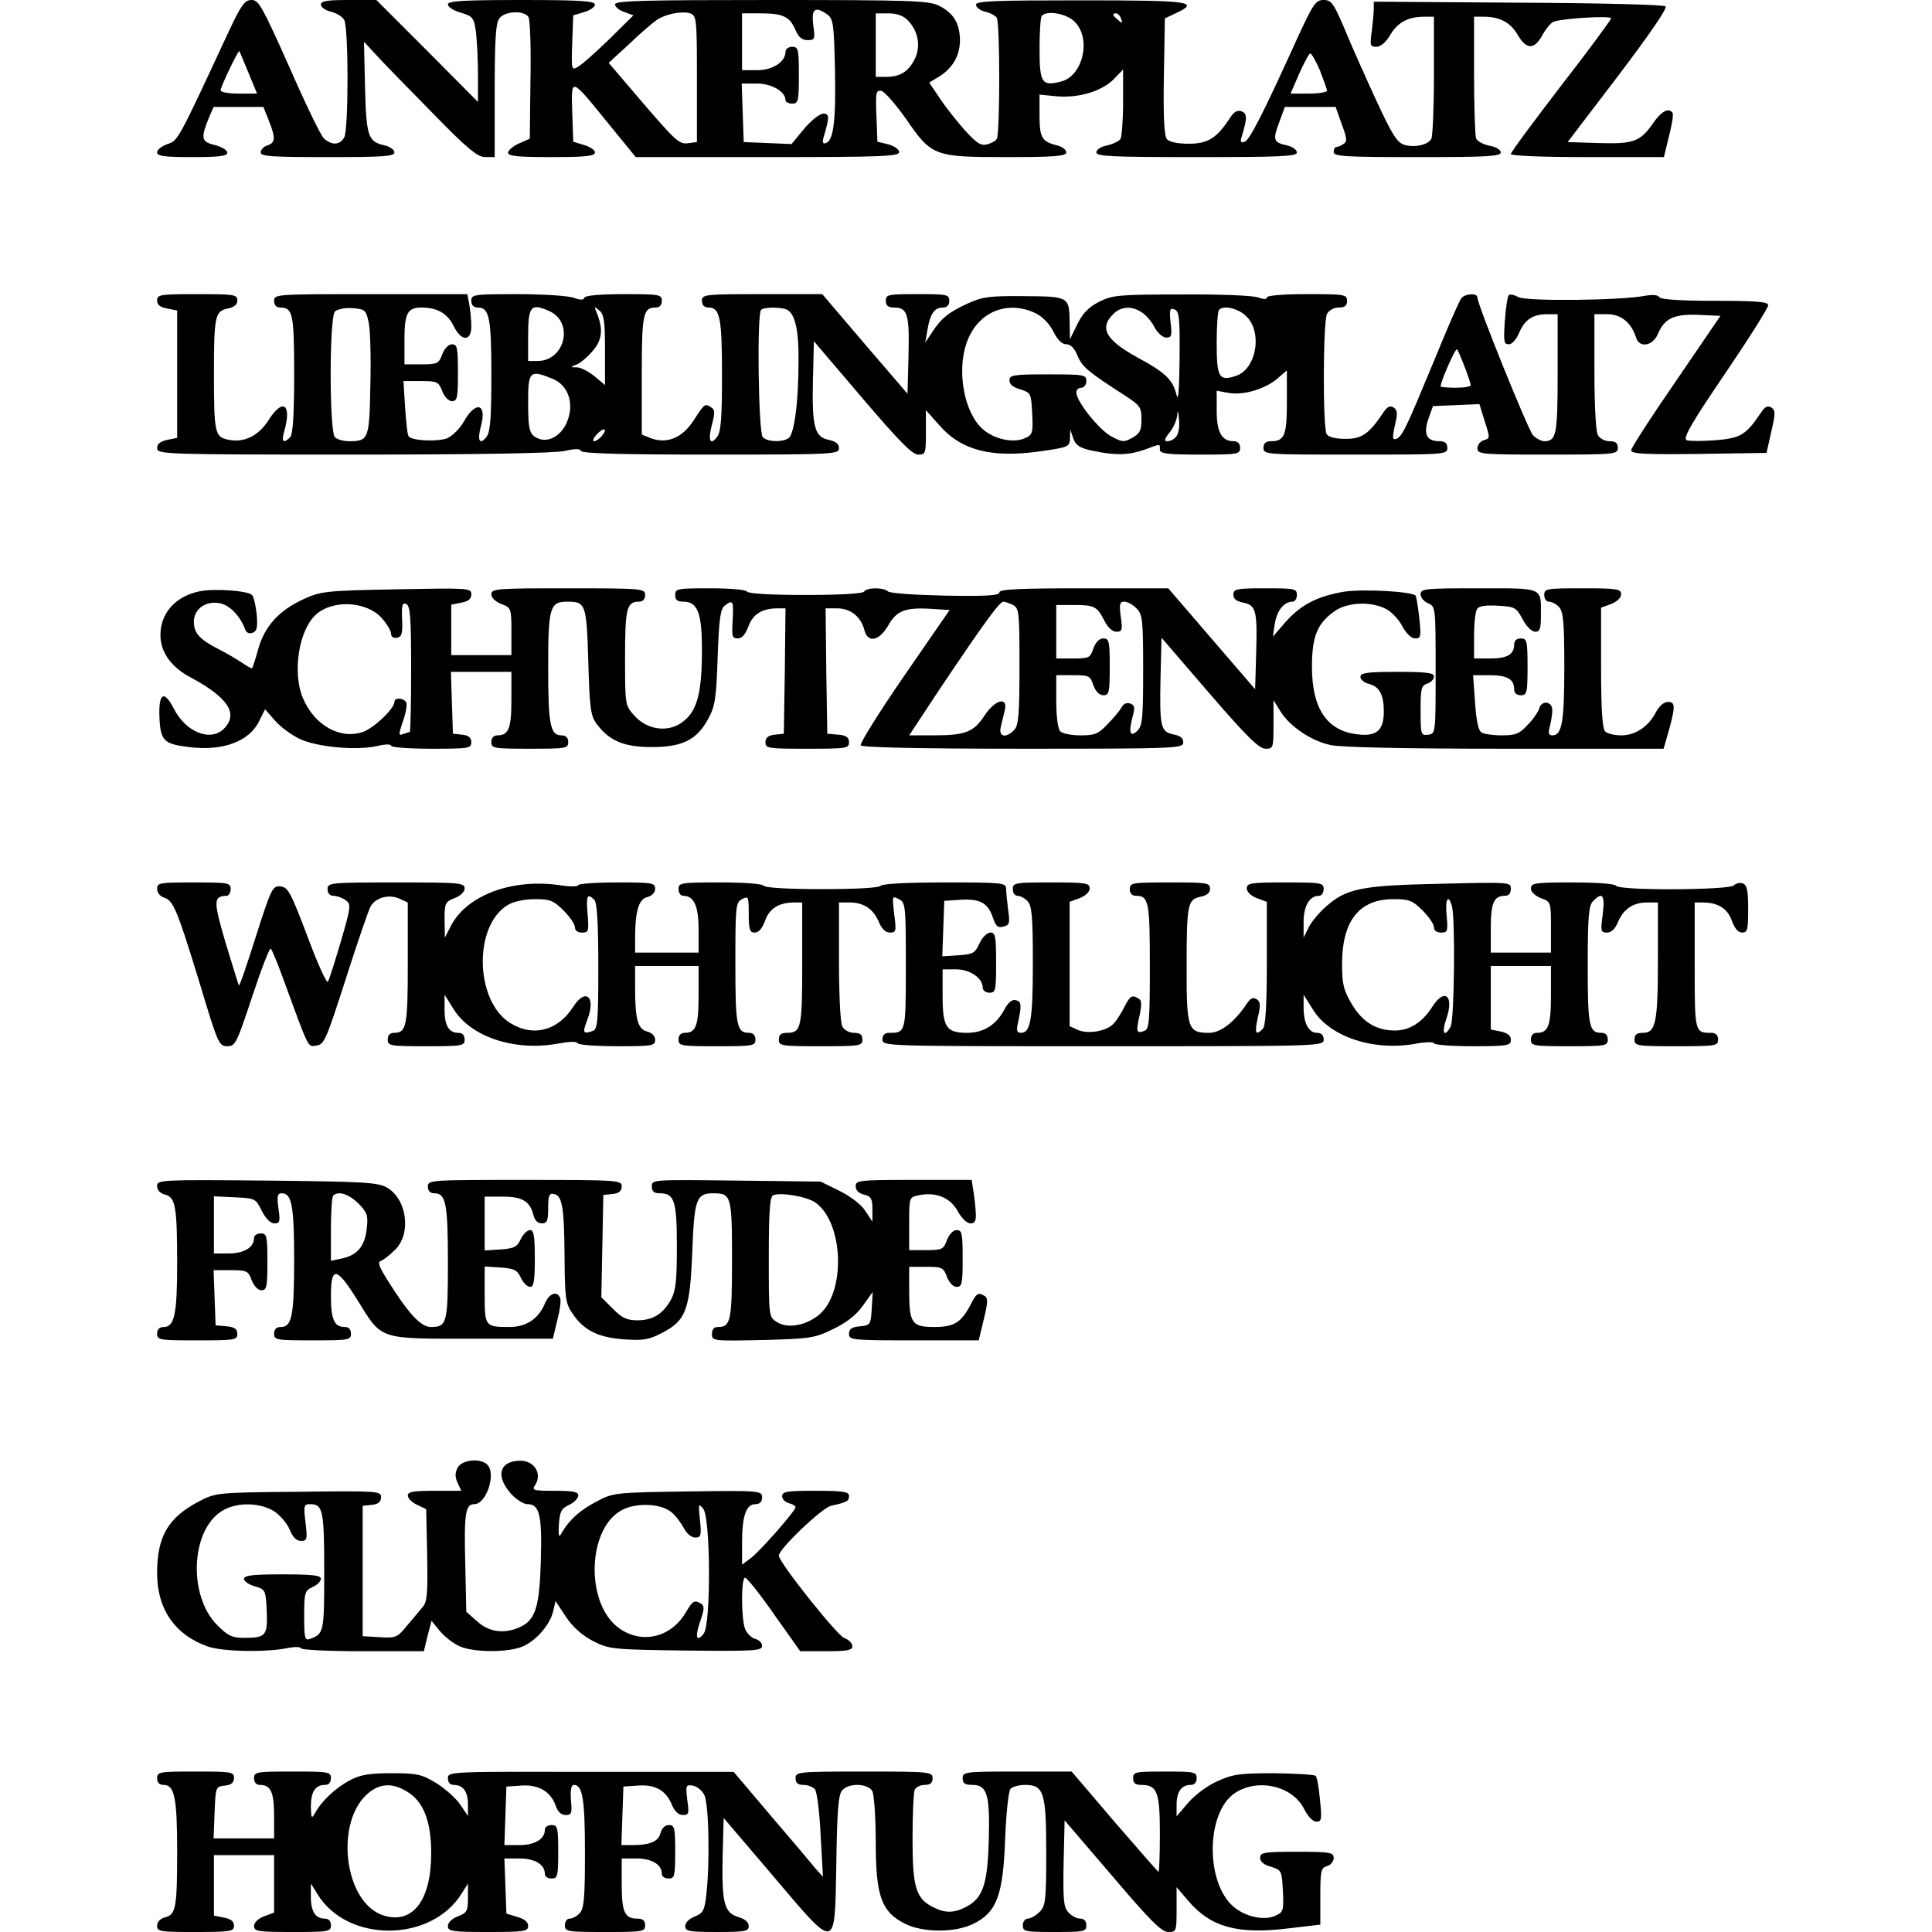 <?xml version="1.0" encoding="UTF-8" standalone="yes"?>
<svg version="1.0" xmlns="http://www.w3.org/2000/svg" width="100mm" height="100mm" viewBox="0 0 484 578" preserveAspectRatio="xMidYMid meet">
  <g transform="translate(0,578) scale(0.1,-0.1)" fill="#000000" stroke="none">
    <path d="M213 5683 c-152 -327 -150 -323 -182 -334 -17 -6 -31 -17 -31 -25 0
-11 22 -14 105 -14 80 0 105 3 105 13 0 8 -17 18 -37 23 -41 10 -43 19 -18 82
l14 32 74 0 75 0 16 -40 c21 -53 20 -67 -4 -75 -11 -3 -20 -13 -20 -21 0 -12
33 -14 200 -14 166 0 200 2 200 14 0 8 -13 17 -29 21 -50 11 -55 26 -59 174
l-3 136 37 -40 c20 -22 96 -100 167 -172 106 -109 136 -133 159 -133 l28 0 0
198 c0 151 3 203 14 217 16 22 74 25 87 4 5 -8 8 -93 6 -189 l-2 -175 -32 -14
c-18 -8 -33 -21 -33 -28 0 -10 29 -13 130 -13 103 0 130 3 130 14 0 7 -15 17
-32 22 l-33 10 -3 88 c-3 106 -7 108 110 -36 l80 -98 394 0 c340 0 394 2 394
15 0 8 -14 18 -32 23 l-33 8 -3 78 c-3 70 -1 77 15 74 9 -2 42 -39 73 -83 78
-113 84 -115 303 -115 144 0 177 3 177 14 0 8 -12 17 -27 21 -46 11 -53 23
-53 90 l0 62 50 -5 c66 -6 134 14 171 50 l29 30 0 -99 c0 -54 -4 -103 -8 -109
-4 -6 -22 -15 -39 -19 -19 -3 -33 -13 -33 -21 0 -12 47 -14 300 -14 253 0 300
2 300 14 0 8 -13 17 -30 21 -40 9 -43 16 -23 69 l17 46 76 0 76 0 18 -51 c16
-43 17 -53 5 -60 -8 -5 -17 -9 -21 -9 -5 0 -8 -7 -8 -15 0 -13 34 -15 250 -15
207 0 250 2 250 14 0 8 -15 17 -34 20 -19 4 -37 14 -40 22 -3 9 -6 94 -6 190
l0 174 29 0 c48 0 80 -17 102 -55 26 -44 49 -44 73 -1 10 19 26 38 34 41 26
10 172 19 172 10 0 -4 -67 -95 -150 -202 -82 -107 -150 -198 -150 -204 0 -5
92 -9 229 -9 l229 0 15 62 c9 34 14 66 11 70 -11 17 -33 6 -58 -30 -39 -56
-58 -63 -163 -60 l-93 3 151 198 c90 119 148 202 142 208 -5 5 -200 10 -441
11 l-432 3 0 -21 c0 -12 -3 -42 -6 -68 -6 -42 -5 -46 14 -46 12 0 28 13 41 35
22 38 54 55 102 55 l29 0 0 -177 c0 -98 -4 -183 -8 -189 -11 -17 -47 -26 -78
-18 -23 6 -36 25 -84 128 -31 67 -74 163 -95 214 -35 83 -42 92 -65 92 -24 0
-31 -11 -80 -117 -100 -221 -141 -301 -156 -307 -11 -4 -14 -1 -10 12 18 60
18 72 0 79 -12 4 -22 -1 -33 -18 -40 -62 -67 -79 -124 -79 -34 0 -59 5 -66 14
-8 9 -11 68 -9 187 l3 174 32 15 c75 35 45 39 -282 39 -260 0 -315 -2 -315
-13 0 -8 12 -17 27 -21 15 -3 31 -12 35 -18 10 -15 10 -349 0 -363 -4 -6 -17
-13 -29 -16 -18 -5 -32 4 -67 43 -24 27 -58 70 -75 96 l-31 46 30 18 c41 26
62 63 62 110 -1 51 -20 81 -65 103 -31 14 -89 16 -501 16 -377 0 -466 -2 -466
-13 0 -7 12 -18 28 -23 l27 -10 -73 -72 c-40 -39 -82 -76 -93 -82 -19 -11 -20
-9 -17 72 l3 82 33 10 c17 5 32 15 32 22 0 11 -42 14 -220 14 -177 0 -220 -3
-220 -13 0 -8 17 -19 39 -25 36 -11 39 -15 45 -58 3 -26 6 -83 6 -128 l0 -81
-152 153 -152 152 -83 0 c-65 0 -83 -3 -83 -14 0 -8 14 -17 30 -21 17 -4 35
-15 40 -25 13 -25 13 -326 0 -351 -13 -23 -37 -25 -61 -3 -9 8 -56 105 -104
215 -80 179 -91 199 -112 199 -21 0 -31 -14 -70 -97z m1402 -139 l0 -189 -23
-3 c-30 -5 -38 3 -148 131 l-93 109 61 56 c33 32 70 63 81 71 27 19 77 29 102
21 19 -7 20 -16 20 -196z m391 192 c17 -13 19 -30 22 -164 3 -152 -4 -212 -27
-220 -9 -3 -11 2 -8 14 19 64 19 74 0 74 -10 0 -36 -20 -57 -45 l-38 -46 -71
3 -72 3 -3 88 -3 87 46 0 c44 0 85 -24 85 -50 0 -5 9 -10 20 -10 18 0 20 7 20
85 0 78 -2 85 -20 85 -11 0 -20 -7 -20 -15 0 -30 -38 -55 -85 -55 l-45 0 0 85
0 85 56 0 c67 0 87 -10 104 -50 9 -21 19 -30 36 -30 22 0 23 3 17 45 -6 49 5
58 43 31z m242 -19 c30 -32 37 -78 18 -115 -19 -37 -44 -52 -85 -52 l-31 0 0
95 0 95 38 0 c27 0 45 -7 60 -23z m497 -2 c51 -50 25 -163 -41 -179 -57 -15
-64 -4 -64 98 0 51 3 96 7 99 16 17 75 6 98 -18z m139 9 c5 -14 4 -15 -9 -4
-17 14 -19 20 -6 20 5 0 12 -7 15 -16z m-2611 -161 l26 -63 -55 0 c-30 0 -54
4 -54 10 0 10 53 121 56 117 1 -1 13 -30 27 -64z m3206 6 c11 -29 21 -56 21
-60 0 -5 -24 -9 -54 -9 l-55 0 26 60 c15 33 29 60 33 60 4 0 17 -23 29 -51z"/>
    <path d="M0 4881 c0 -13 9 -20 30 -24 l30 -6 0 -191 0 -190 -30 -6 c-21 -5
-30 -12 -30 -25 0 -18 20 -19 588 -19 367 0 604 4 632 11 31 7 46 7 48 0 3 -8
127 -11 388 -11 369 0 384 1 384 19 0 13 -9 20 -30 25 -43 8 -51 39 -48 177
l3 118 144 -169 c111 -130 150 -170 168 -170 22 0 23 3 23 66 l0 67 40 -45
c66 -76 157 -99 304 -78 83 12 86 13 87 39 l1 26 9 -27 c8 -21 20 -29 60 -37
66 -14 105 -13 154 4 49 18 45 18 45 0 0 -12 20 -15 120 -15 113 0 120 1 120
20 0 13 -7 20 -19 20 -36 0 -51 27 -51 91 l0 60 33 -6 c45 -9 109 10 147 41
l30 26 0 -94 c0 -100 -7 -118 -47 -118 -16 0 -23 -6 -23 -20 0 -20 7 -20 275
-20 268 0 275 0 275 20 0 14 -7 20 -24 20 -38 0 -48 21 -33 66 l14 39 69 3 70
3 16 -52 c16 -49 16 -51 -3 -56 -10 -3 -19 -14 -19 -24 0 -18 11 -19 210 -19
203 0 210 1 210 20 0 15 -7 20 -25 20 -14 0 -29 8 -35 19 -6 12 -10 92 -10
190 l0 171 39 0 c41 0 72 -26 86 -71 10 -31 50 -24 65 12 20 47 48 60 123 57
l64 -3 -133 -195 c-74 -107 -134 -200 -134 -207 0 -11 41 -13 202 -11 l203 3
14 63 c13 55 13 65 0 73 -10 6 -18 3 -29 -13 -46 -69 -62 -79 -137 -85 -39 -3
-78 -3 -87 0 -12 5 12 48 114 198 72 106 130 198 130 206 0 10 -34 13 -159 13
-105 0 -162 4 -167 11 -4 7 -20 8 -43 4 -71 -14 -354 -17 -378 -4 -13 7 -26
10 -29 6 -4 -3 -9 -38 -12 -77 -4 -61 -3 -70 12 -70 10 0 23 15 31 35 17 39
41 55 84 55 l31 0 0 -178 c0 -183 -4 -202 -40 -202 -9 0 -24 8 -34 18 -15 18
-166 390 -166 412 0 14 -36 12 -48 -2 -6 -7 -43 -92 -82 -188 -85 -205 -95
-226 -113 -233 -11 -4 -12 3 -4 40 9 36 8 46 -4 54 -10 6 -18 3 -29 -13 -44
-66 -65 -81 -114 -81 -30 0 -51 5 -57 14 -12 20 -11 336 1 360 6 11 21 19 35
19 18 0 25 5 25 20 0 19 -7 20 -120 20 -71 0 -120 -4 -120 -10 0 -6 -9 -6 -26
0 -14 6 -117 10 -229 9 -189 0 -207 -2 -247 -22 -31 -16 -49 -34 -65 -67 l-22
-45 -1 50 c-1 78 -2 78 -137 79 -103 1 -124 -2 -168 -22 -57 -26 -80 -45 -107
-87 l-20 -30 7 40 c8 47 21 65 46 65 12 0 19 7 19 20 0 19 -7 20 -95 20 -88 0
-95 -1 -95 -20 0 -14 7 -20 24 -20 41 0 47 -19 44 -143 l-3 -115 -128 149
-127 149 -180 0 c-173 0 -180 -1 -180 -20 0 -13 7 -20 20 -20 34 0 40 -32 40
-202 0 -126 -3 -169 -14 -184 -21 -29 -29 -12 -16 36 9 34 9 45 -2 51 -19 13
-20 12 -53 -39 -34 -52 -79 -71 -128 -53 l-27 11 0 178 c0 184 4 202 42 202
11 0 18 7 18 20 0 19 -7 20 -114 20 -72 0 -116 -4 -118 -11 -2 -7 -12 -7 -31
0 -16 6 -91 11 -168 11 -132 0 -139 -1 -139 -20 0 -13 7 -20 20 -20 34 0 40
-32 40 -202 0 -126 -3 -169 -14 -184 -21 -28 -29 -12 -17 32 18 66 -15 76 -50
15 -12 -22 -35 -45 -51 -52 -27 -11 -103 -8 -115 5 -4 3 -8 42 -11 86 l-5 80
53 0 c48 0 52 -2 63 -30 7 -18 19 -30 29 -30 16 0 18 10 18 85 0 75 -2 85 -18
85 -10 0 -22 -12 -29 -30 -10 -28 -15 -30 -62 -30 l-51 0 0 73 c0 80 9 97 51
97 47 0 78 -18 96 -55 23 -47 53 -48 53 -1 0 18 -3 48 -6 65 l-6 31 -289 0
c-282 0 -289 0 -289 -20 0 -13 7 -20 18 -20 38 0 42 -18 42 -200 0 -124 -4
-180 -12 -188 -21 -21 -27 -13 -17 20 22 79 -5 98 -47 32 -31 -49 -75 -70
-123 -59 -38 8 -41 21 -41 195 0 174 3 189 41 197 20 4 29 12 29 24 0 18 -9
19 -120 19 -111 0 -120 -1 -120 -19z m633 -66 c5 -22 7 -107 5 -188 -3 -161
-5 -167 -64 -167 -16 0 -35 5 -42 12 -17 17 -17 359 0 376 7 7 30 12 53 10 37
-3 40 -5 48 -43z m541 34 c74 -34 46 -149 -36 -149 l-28 0 0 73 c0 92 8 101
64 76z m166 -116 l0 -105 -31 26 c-17 14 -40 26 -52 27 -22 0 -22 0 -1 9 11 4
33 23 48 41 28 33 31 65 11 114 -8 18 -7 19 8 6 14 -11 17 -32 17 -118z m547
119 c22 -14 33 -63 32 -150 0 -126 -13 -222 -30 -233 -20 -13 -63 -11 -77 3
-13 13 -18 369 -5 381 9 9 65 9 80 -1z m739 -8 c22 -10 43 -32 55 -55 12 -25
26 -39 39 -39 13 0 25 -12 34 -35 14 -33 32 -48 141 -118 46 -30 50 -35 50
-72 0 -33 -5 -42 -28 -55 -25 -14 -30 -13 -65 6 -37 22 -102 104 -102 130 0 8
7 14 15 14 8 0 15 9 15 20 0 19 -7 20 -115 20 -104 0 -115 -2 -115 -18 0 -12
11 -21 33 -27 31 -10 32 -12 35 -72 3 -59 1 -64 -22 -74 -32 -15 -87 -4 -121
23 -66 52 -88 202 -42 288 38 73 118 99 193 64z m322 0 c12 -8 29 -28 37 -45
9 -16 24 -29 34 -29 16 0 18 6 13 45 -4 39 -2 45 12 39 14 -5 16 -25 15 -148
-1 -91 -4 -129 -9 -108 -11 45 -31 66 -116 112 -95 52 -116 88 -74 130 24 24
57 26 88 4z m307 -7 c53 -45 36 -159 -26 -181 -52 -18 -59 -6 -59 97 0 52 3
97 7 100 13 14 53 6 78 -16z m657 -155 c10 -26 18 -50 18 -54 0 -5 -20 -8 -45
-8 -25 0 -45 2 -45 4 0 15 44 115 49 111 3 -3 13 -27 23 -53z m-2727 -36 c46
-20 64 -75 41 -129 -16 -39 -53 -61 -83 -50 -29 11 -33 24 -33 111 0 92 5 97
75 68z m1864 -172 c-6 -8 -18 -14 -26 -14 -11 0 -10 6 6 26 12 15 22 38 23 53
1 16 3 12 5 -12 3 -21 -1 -45 -8 -53z m-1719 1 c-7 -8 -17 -15 -23 -15 -5 0
-2 9 8 20 21 23 35 19 15 -5z"/>
    <path d="M127 4011 c-72 -15 -117 -65 -117 -131 0 -51 32 -96 91 -127 112 -60
143 -109 99 -153 -40 -40 -114 -11 -150 60 -29 57 -46 47 -43 -26 3 -70 13
-80 88 -89 102 -13 182 17 211 79 l17 34 29 -33 c16 -19 49 -43 73 -55 52 -25
170 -36 233 -22 24 6 42 6 42 1 0 -5 54 -9 120 -9 112 0 120 1 120 19 0 14 -8
21 -27 23 l-28 3 -3 93 -3 92 91 0 90 0 0 -83 c0 -86 -8 -107 -42 -107 -11 0
-18 -7 -18 -20 0 -19 7 -20 115 -20 108 0 115 1 115 20 0 13 -7 20 -20 20 -34
0 -40 32 -40 204 0 180 5 196 58 196 54 0 57 -7 62 -179 4 -142 7 -163 26
-188 38 -50 81 -68 164 -68 91 0 134 21 168 83 21 38 25 60 29 185 4 113 8
145 21 155 25 19 27 15 24 -43 -3 -48 -2 -55 15 -55 13 0 23 12 32 36 13 36
41 54 87 54 l24 0 -2 -187 -3 -188 -27 -3 c-20 -2 -28 -9 -28 -23 0 -18 8 -19
125 -19 117 0 125 1 125 19 0 15 -8 21 -32 23 l-33 3 -3 188 -2 187 35 0 c39
0 71 -25 81 -65 10 -40 45 -33 72 15 25 44 52 54 135 48 l48 -3 -136 -197
c-75 -109 -133 -202 -130 -208 4 -6 174 -10 486 -10 462 0 479 1 479 19 0 13
-9 20 -30 24 -38 8 -41 23 -38 171 l3 118 143 -166 c112 -130 149 -166 168
-166 23 0 24 2 24 73 l0 72 20 -32 c28 -46 93 -90 151 -102 32 -7 224 -11 523
-11 l473 0 11 38 c25 87 25 102 3 102 -13 0 -26 -11 -36 -29 -22 -44 -62 -71
-104 -71 -21 0 -42 5 -49 12 -8 8 -12 65 -12 191 l0 179 30 11 c18 7 30 19 30
29 0 16 -11 18 -115 18 -108 0 -115 -1 -115 -20 0 -11 6 -20 14 -20 8 0 22 -7
30 -16 13 -13 16 -44 16 -180 0 -165 -7 -204 -36 -204 -11 0 -13 7 -7 28 4 15
7 36 7 47 1 26 -31 32 -39 6 -3 -11 -19 -34 -35 -50 -24 -26 -35 -31 -77 -31
-26 0 -54 4 -61 9 -9 5 -16 38 -19 90 l-6 81 50 0 c52 0 73 -12 73 -42 0 -11
7 -18 20 -18 18 0 20 7 20 85 0 78 -2 85 -20 85 -13 0 -20 -7 -20 -18 0 -30
-21 -42 -72 -42 l-48 0 0 68 c0 37 4 73 9 80 5 9 25 12 62 10 51 -3 55 -5 74
-40 11 -22 28 -38 38 -38 14 0 17 9 17 49 0 85 10 81 -186 81 -160 0 -174 -1
-174 -18 0 -9 10 -22 23 -27 22 -10 22 -13 22 -200 0 -189 0 -190 -22 -193
-22 -3 -23 0 -23 72 0 66 2 75 20 81 11 3 20 13 20 21 0 11 -21 14 -110 14
-90 0 -110 -3 -110 -15 0 -8 11 -17 25 -21 32 -8 45 -32 45 -83 0 -56 -22 -75
-78 -68 -92 10 -137 77 -137 202 0 91 16 130 67 166 37 27 107 31 153 8 17 -8
39 -31 50 -52 12 -22 27 -37 39 -37 17 0 18 5 12 62 -4 35 -9 64 -11 66 -12
13 -157 20 -213 12 -82 -14 -130 -39 -177 -92 l-37 -43 6 40 c7 40 28 65 53
65 7 0 13 9 13 20 0 19 -7 20 -95 20 -86 0 -95 -2 -95 -19 0 -13 9 -20 30 -24
38 -8 42 -24 38 -155 l-3 -104 -130 151 -130 151 -252 0 c-196 0 -253 -3 -253
-12 0 -10 -38 -12 -162 -10 -90 2 -167 7 -172 13 -13 12 -63 12 -71 -1 -4 -6
-73 -10 -175 -10 -102 0 -171 4 -175 10 -3 6 -52 10 -111 10 -97 0 -104 -1
-104 -20 0 -15 7 -20 24 -20 43 0 56 -33 56 -143 0 -126 -13 -180 -53 -213
-43 -37 -109 -30 -149 15 -28 31 -28 32 -28 174 0 148 5 167 42 167 11 0 18 7
18 20 0 19 -7 20 -230 20 -214 0 -230 -1 -230 -18 0 -10 12 -22 30 -29 29 -11
30 -13 30 -82 l0 -71 -90 0 -90 0 0 75 0 76 30 6 c21 4 30 11 30 25 0 19 -7
19 -224 15 -212 -4 -226 -6 -277 -29 -74 -34 -116 -80 -136 -148 -8 -30 -17
-57 -19 -59 -1 -2 -15 6 -31 17 -15 10 -47 29 -69 40 -57 29 -74 48 -74 82 0
39 37 64 79 55 29 -6 60 -39 74 -77 4 -11 12 -15 23 -11 13 5 15 16 12 55 -3
27 -9 53 -14 58 -13 13 -114 20 -157 11z m545 -80 c15 -17 28 -38 28 -47 0 -9
7 -14 18 -12 14 3 17 13 15 55 -2 42 1 51 12 46 12 -4 15 -37 15 -194 0 -104
-2 -189 -4 -189 -2 0 -11 -3 -20 -6 -14 -6 -14 -2 -1 37 9 24 13 49 11 56 -6
15 -36 18 -36 3 0 -20 -62 -79 -95 -90 -69 -23 -145 21 -179 102 -32 77 -12
204 40 250 51 45 151 39 196 -11z m1889 39 c18 -10 19 -23 19 -185 0 -144 -3
-176 -16 -189 -25 -26 -47 -20 -40 9 3 14 9 36 12 50 10 42 -29 32 -60 -15
-33 -50 -57 -60 -152 -60 l-74 0 91 138 c131 195 179 262 191 262 5 0 18 -5
29 -10z m369 -10 c18 -18 20 -33 20 -184 0 -142 -2 -167 -17 -182 -22 -21 -27
-6 -15 40 8 29 7 36 -6 41 -11 4 -21 0 -27 -12 -5 -9 -24 -32 -42 -50 -27 -29
-38 -33 -80 -33 -27 0 -54 5 -61 12 -7 7 -12 43 -12 90 l0 78 51 0 c47 0 51
-2 60 -30 7 -19 18 -30 30 -30 17 0 19 8 19 85 0 77 -2 85 -19 85 -12 0 -23
-11 -30 -30 -9 -28 -13 -30 -60 -30 l-51 0 0 80 0 80 53 0 c61 0 69 -4 91 -47
10 -20 24 -33 36 -33 17 0 19 5 13 45 -5 38 -3 45 11 45 9 0 25 -9 36 -20z"/>
    <path d="M0 3121 c0 -11 9 -23 20 -26 29 -9 40 -37 106 -252 56 -186 59 -193
84 -193 24 0 28 8 75 150 27 82 52 146 55 142 4 -4 21 -45 38 -92 79 -216 72
-201 99 -198 23 3 29 18 87 198 34 107 68 205 74 217 15 28 56 39 88 24 l24
-11 0 -183 c0 -189 -4 -207 -42 -207 -11 0 -18 -7 -18 -20 0 -19 7 -20 115
-20 108 0 115 1 115 20 0 13 -7 20 -18 20 -29 0 -42 21 -42 69 l0 45 29 -46
c52 -81 183 -124 311 -100 33 6 56 7 58 1 2 -5 55 -9 118 -9 105 0 114 1 114
19 0 11 -9 21 -24 25 -28 7 -36 37 -36 132 l0 64 95 0 95 0 0 -88 c0 -91 -8
-112 -42 -112 -11 0 -18 -7 -18 -20 0 -19 7 -20 115 -20 108 0 115 1 115 20 0
13 -7 20 -18 20 -38 0 -42 18 -42 207 0 172 1 183 20 193 19 10 20 8 20 -45 0
-46 3 -55 18 -55 12 0 23 13 31 36 13 36 41 54 87 54 l24 0 0 -183 c0 -194 -3
-207 -47 -207 -16 0 -23 -6 -23 -20 0 -19 7 -20 125 -20 118 0 125 1 125 20 0
15 -7 20 -25 20 -14 0 -29 8 -35 19 -6 12 -10 93 -10 195 l0 176 33 0 c41 0
71 -20 87 -60 8 -19 20 -30 32 -30 19 0 20 4 13 56 -6 54 -6 55 14 44 20 -10
21 -18 21 -199 0 -202 0 -201 -51 -201 -12 0 -19 -7 -19 -20 0 -20 7 -20 660
-20 653 0 660 0 660 20 0 13 -7 20 -20 20 -25 0 -40 29 -40 76 l0 38 29 -46
c51 -81 183 -124 309 -100 28 5 52 5 52 1 0 -5 52 -9 115 -9 106 0 115 2 115
19 0 13 -9 20 -30 25 l-30 6 0 95 0 95 90 0 90 0 0 -88 c0 -91 -8 -112 -42
-112 -11 0 -18 -7 -18 -20 0 -19 7 -20 115 -20 108 0 115 1 115 20 0 13 -7 20
-18 20 -38 0 -42 18 -42 201 0 148 3 180 16 193 28 29 36 19 29 -39 -7 -51 -6
-55 13 -55 12 0 24 11 32 30 16 40 46 60 87 60 l33 0 0 -169 c0 -189 -6 -221
-45 -221 -18 0 -25 -5 -25 -20 0 -19 7 -20 125 -20 118 0 125 1 125 20 0 13
-7 20 -19 20 -51 0 -51 -1 -51 201 l0 189 24 0 c46 0 74 -18 87 -54 8 -23 19
-36 31 -36 16 0 18 9 18 70 0 55 -3 72 -16 77 -8 3 -20 1 -27 -6 -14 -14 -343
-16 -352 -1 -4 6 -58 10 -131 10 -112 0 -124 -2 -124 -18 0 -10 12 -22 30 -29
30 -11 30 -12 30 -87 l0 -76 -90 0 -90 0 0 73 c0 75 9 97 42 97 12 0 18 7 18
21 0 20 -3 20 -212 15 -237 -5 -280 -14 -342 -69 -20 -18 -43 -45 -51 -62
l-15 -30 0 47 c0 48 18 78 46 78 8 0 14 9 14 20 0 19 -7 20 -115 20 -104 0
-115 -2 -115 -18 0 -10 12 -22 30 -29 l30 -11 0 -184 c0 -130 -4 -188 -12
-196 -22 -22 -25 -13 -15 34 9 37 8 47 -4 55 -10 6 -18 3 -29 -14 -37 -55 -78
-87 -113 -87 -63 0 -67 12 -67 193 0 192 3 206 41 214 20 4 29 12 29 24 0 18
-9 19 -120 19 -113 0 -120 -1 -120 -20 0 -13 7 -20 18 -20 39 0 42 -18 42
-211 0 -164 -2 -188 -16 -193 -24 -9 -26 -4 -15 45 7 32 7 46 -2 51 -20 13
-26 9 -43 -24 -9 -18 -23 -41 -32 -50 -20 -23 -77 -33 -108 -19 l-24 11 0 186
0 186 30 11 c18 7 30 19 30 29 0 16 -11 18 -115 18 -108 0 -115 -1 -115 -20 0
-11 6 -20 14 -20 8 0 22 -7 30 -16 13 -13 16 -44 16 -185 0 -171 -7 -209 -36
-209 -12 0 -14 7 -8 33 11 51 10 61 -8 65 -11 2 -22 -8 -32 -26 -24 -47 -63
-72 -112 -72 -63 0 -74 16 -74 111 l0 79 40 0 c42 0 80 -26 80 -55 0 -8 9 -15
20 -15 19 0 20 7 20 90 0 79 -2 90 -17 90 -10 0 -25 -15 -33 -33 -13 -29 -20
-32 -63 -35 l-48 -3 3 83 3 83 47 3 c60 4 83 -9 98 -52 9 -27 15 -33 32 -28
18 4 20 10 14 50 -3 25 -6 53 -6 63 0 18 -11 19 -184 19 -113 0 -187 -4 -191
-10 -4 -6 -73 -10 -175 -10 -102 0 -171 4 -175 10 -4 6 -58 10 -131 10 -117 0
-124 -1 -124 -20 0 -11 6 -20 14 -20 32 0 46 -30 46 -101 l0 -69 -95 0 -95 0
0 43 c0 81 11 117 36 123 15 4 24 14 24 25 0 18 -9 19 -115 19 -63 0 -115 -4
-115 -8 0 -5 -26 -5 -57 0 -141 20 -275 -30 -323 -120 l-19 -37 -1 53 c0 51 2
54 30 65 18 7 30 19 30 29 0 17 -15 18 -205 18 -198 0 -205 -1 -205 -20 0 -13
7 -20 18 -20 10 0 26 -6 36 -13 17 -12 16 -19 -14 -123 -18 -60 -35 -115 -39
-121 -3 -7 -31 54 -61 135 -50 132 -58 147 -80 150 -24 3 -28 -4 -74 -148 -26
-83 -49 -150 -51 -148 -2 2 -19 59 -40 127 -37 126 -37 140 3 141 6 0 12 9 12
20 0 19 -7 20 -110 20 -102 0 -110 -1 -110 -19z m1308 -33 c8 -8 12 -67 12
-199 0 -161 -2 -188 -16 -193 -30 -11 -32 -6 -17 33 27 69 -5 97 -42 39 -46
-72 -120 -91 -188 -49 -107 66 -111 293 -7 354 16 10 50 17 80 17 46 0 56 -4
86 -34 19 -19 34 -41 34 -50 0 -10 8 -16 21 -16 20 0 21 4 17 55 -5 56 -1 64
20 43z m2478 -32 c19 -19 34 -41 34 -50 0 -10 8 -16 21 -16 20 0 21 4 17 50
-5 51 5 68 16 28 10 -39 7 -338 -4 -359 -19 -35 -28 -20 -13 23 24 69 -5 94
-42 36 -30 -47 -68 -71 -112 -71 -56 0 -98 26 -130 81 -23 39 -28 58 -28 117
0 130 51 195 154 195 47 0 57 -4 87 -34z"/>
    <path d="M0 2232 c0 -13 9 -22 24 -26 31 -8 36 -36 36 -207 0 -150 -8 -189
-40 -189 -13 0 -20 -7 -20 -20 0 -19 7 -20 120 -20 112 0 120 1 120 19 0 15
-8 21 -32 23 l-33 3 -3 83 -3 82 51 0 c48 0 53 -2 63 -30 7 -18 19 -30 29 -30
16 0 18 10 18 85 0 78 -2 85 -20 85 -11 0 -20 -6 -20 -14 0 -28 -30 -46 -76
-46 l-44 0 0 85 0 86 63 -3 c61 -3 62 -4 80 -40 12 -24 26 -38 38 -38 16 0 18
5 12 45 -5 37 -3 45 10 45 30 0 37 -37 37 -200 0 -168 -7 -200 -40 -200 -13 0
-20 -7 -20 -20 0 -19 7 -20 115 -20 108 0 115 1 115 20 0 13 -7 20 -18 20 -32
0 -42 22 -42 93 0 90 17 88 79 -12 75 -121 61 -116 344 -116 l241 0 13 54 c8
30 12 60 9 67 -9 24 -33 15 -46 -16 -19 -46 -56 -70 -106 -70 -73 0 -74 2 -74
97 l0 84 47 -3 c41 -3 50 -7 61 -30 7 -16 20 -28 28 -28 11 0 14 18 14 85 0
67 -3 85 -14 85 -8 0 -21 -12 -28 -27 -11 -24 -20 -28 -61 -31 l-47 -3 0 80 0
81 54 0 c59 0 82 -14 92 -56 4 -15 13 -24 25 -24 16 0 19 8 19 46 0 37 3 45
17 42 25 -5 31 -38 32 -189 1 -124 3 -139 24 -169 33 -50 78 -72 155 -77 56
-4 74 -1 112 19 72 37 84 68 91 240 6 161 12 178 63 178 54 0 56 -8 56 -200 0
-182 -4 -200 -42 -200 -12 0 -18 -7 -18 -21 0 -21 3 -21 153 -18 143 4 155 6
210 33 38 18 69 42 88 69 l30 42 -3 -50 c-3 -48 -4 -50 -35 -53 -25 -2 -33 -8
-33 -23 0 -18 9 -19 194 -19 l194 0 15 62 c12 48 13 64 4 70 -20 13 -26 9 -42
-23 -29 -56 -50 -69 -110 -69 -67 0 -75 11 -75 109 l0 71 51 0 c47 0 52 -2 62
-30 7 -18 19 -30 29 -30 16 0 18 10 18 85 0 75 -2 85 -18 85 -10 0 -22 -12
-29 -30 -10 -28 -15 -30 -62 -30 l-51 0 0 79 c0 79 0 79 28 85 52 11 95 -7
117 -47 11 -21 28 -37 38 -37 19 0 20 12 11 84 l-7 46 -173 0 c-164 0 -174 -1
-174 -19 0 -12 9 -21 25 -25 21 -5 25 -12 25 -44 l0 -37 -21 32 c-12 19 -43
43 -77 60 l-57 28 -252 3 c-250 3 -253 3 -253 -17 0 -15 6 -21 24 -21 44 0 51
-23 51 -159 0 -101 -3 -132 -17 -158 -24 -44 -55 -63 -101 -63 -31 0 -46 7
-73 34 l-35 35 3 153 3 153 28 3 c19 2 27 9 27 23 0 18 -10 19 -290 19 -283 0
-290 0 -290 -20 0 -13 7 -20 20 -20 34 0 40 -32 40 -207 0 -182 -3 -193 -51
-193 -30 0 -67 40 -129 139 -27 43 -31 56 -20 59 8 3 27 18 42 33 50 49 35
154 -26 187 -27 15 -75 17 -358 20 -319 3 -328 2 -328 -16z m602 -52 c27 -28
30 -36 25 -77 -6 -52 -28 -78 -74 -88 l-33 -7 0 95 c0 51 3 97 7 100 15 15 46
5 75 -23z m1368 2 c84 -61 91 -267 11 -335 -40 -33 -95 -43 -127 -22 -24 15
-24 16 -24 194 0 134 3 181 13 185 22 10 102 -4 127 -22z"/>
    <path d="M899 1389 c-8 -16 -8 -28 0 -45 l11 -24 -80 0 c-63 0 -80 -3 -80 -14
0 -8 12 -21 28 -28 l27 -13 3 -137 c2 -112 0 -141 -13 -155 -8 -10 -29 -35
-47 -56 -29 -36 -34 -38 -82 -35 l-51 3 0 195 0 195 28 3 c19 2 27 9 27 23 0
18 -8 19 -247 16 -246 -2 -248 -3 -298 -29 -92 -48 -125 -105 -125 -214 0
-108 53 -185 152 -220 44 -15 168 -18 236 -5 23 5 42 4 42 0 0 -5 83 -9 184
-9 l184 0 11 45 12 46 26 -32 c15 -17 42 -38 60 -45 42 -18 144 -18 186 0 41
17 83 66 92 106 l7 30 31 -47 c21 -31 49 -56 82 -73 48 -24 56 -25 277 -28
204 -2 228 -1 228 14 0 9 -9 18 -21 21 -11 3 -25 17 -30 30 -12 32 -12 153 0
153 5 0 45 -49 87 -110 l78 -110 78 0 c63 0 78 3 78 15 0 9 -11 20 -25 25 -22
9 -195 226 -195 246 0 20 129 143 156 149 49 11 54 14 54 30 0 12 -17 15 -100
15 -85 0 -100 -2 -100 -16 0 -9 9 -18 20 -21 11 -3 20 -8 20 -12 0 -11 -103
-128 -132 -151 l-28 -21 0 65 c0 80 12 116 40 116 13 0 20 7 20 20 0 20 -5 21
-222 18 -219 -3 -224 -4 -273 -30 -50 -26 -82 -55 -104 -93 -9 -17 -11 -13 -9
25 3 38 7 47 31 58 15 7 27 20 27 28 0 11 -16 14 -70 14 -67 0 -70 1 -58 19
20 33 -4 71 -45 71 -62 0 -76 -45 -29 -98 16 -18 38 -32 50 -32 36 0 44 -33
40 -169 -4 -139 -16 -178 -63 -199 -46 -21 -92 -15 -127 17 l-33 29 -3 137
c-4 157 0 185 27 185 36 0 66 91 39 118 -21 21 -76 15 -89 -9z m-551 -129 c18
-11 40 -36 48 -55 9 -23 21 -35 34 -35 19 0 20 5 14 55 -6 50 -5 55 13 55 39
0 43 -17 43 -201 0 -182 -1 -187 -42 -202 -16 -6 -18 1 -18 69 0 70 2 75 25
86 14 6 25 17 25 25 0 10 -26 13 -115 13 -90 0 -115 -3 -115 -14 0 -7 15 -17
33 -22 31 -9 32 -11 35 -73 3 -74 -2 -81 -67 -81 -37 0 -49 6 -81 38 -87 87
-80 282 13 341 42 27 111 27 155 1z m1193 -6 c12 -10 27 -31 35 -46 8 -16 23
-28 34 -28 17 0 19 6 14 53 -5 48 -4 51 10 33 22 -28 23 -342 2 -372 -22 -30
-28 -12 -11 36 12 35 13 45 3 52 -21 12 -25 10 -47 -27 -44 -74 -131 -95 -199
-46 -101 72 -96 297 8 353 44 24 121 20 151 -8z"/>
    <path d="M0 460 c0 -13 7 -20 20 -20 32 0 40 -39 40 -198 0 -170 -4 -190 -36
-198 -15 -4 -24 -14 -24 -25 0 -18 9 -19 115 -19 106 0 115 2 115 19 0 13 -9
20 -30 24 l-30 6 0 91 0 90 90 0 90 0 0 -86 0 -86 -30 -11 c-18 -7 -30 -19
-30 -29 0 -16 11 -18 115 -18 108 0 115 1 115 20 0 13 -7 20 -18 20 -28 0 -42
21 -42 65 l0 40 20 -32 c89 -146 340 -145 431 2 l19 30 0 -43 c0 -39 -3 -45
-30 -55 -18 -7 -30 -19 -30 -29 0 -16 12 -18 120 -18 109 0 120 2 120 18 0 12
-11 21 -32 27 l-33 10 -3 83 -3 82 45 0 c46 0 76 -18 76 -46 0 -8 9 -14 20
-14 18 0 20 7 20 80 0 73 -2 80 -20 80 -11 0 -20 -6 -20 -14 0 -28 -30 -46
-76 -46 l-45 0 3 88 3 87 43 3 c52 4 89 -17 104 -59 6 -19 17 -29 30 -29 18 0
20 5 16 45 -2 31 1 45 9 45 26 0 33 -43 33 -204 0 -136 -3 -167 -16 -180 -8
-9 -22 -16 -30 -16 -8 0 -14 -9 -14 -20 0 -19 7 -20 120 -20 113 0 120 1 120
20 0 14 -7 20 -23 20 -38 0 -47 19 -47 102 l0 78 44 0 c46 0 76 -18 76 -46 0
-8 9 -14 20 -14 18 0 20 7 20 80 0 72 -2 80 -19 80 -11 0 -21 -9 -25 -24 -6
-25 -31 -36 -84 -36 l-33 0 3 88 3 87 43 3 c52 4 84 -14 102 -57 8 -20 20 -31
33 -31 18 0 19 4 13 46 -5 43 -4 45 16 42 13 -2 28 -14 35 -28 14 -27 17 -206
6 -299 -5 -47 -10 -55 -35 -65 -16 -6 -28 -18 -28 -28 0 -16 11 -18 95 -18 85
0 95 2 95 18 0 11 -11 21 -32 27 -42 13 -49 43 -46 186 l3 110 145 -170 c195
-230 187 -231 192 32 2 154 6 208 17 220 19 24 78 22 91 -2 5 -11 10 -80 10
-153 0 -160 17 -207 85 -242 55 -29 155 -29 210 0 67 34 86 85 92 251 3 76 10
144 16 151 5 6 24 12 43 12 57 0 64 -22 64 -202 0 -145 -2 -160 -20 -178 -11
-11 -27 -20 -35 -20 -8 0 -15 -9 -15 -20 0 -19 7 -20 95 -20 88 0 95 1 95 20
0 13 -7 20 -18 20 -11 0 -26 8 -36 19 -14 15 -16 38 -14 146 l3 129 143 -167
c113 -133 147 -167 167 -167 24 0 25 2 25 67 l0 67 36 -42 c67 -78 148 -100
300 -81 l94 11 0 85 c0 76 2 85 20 90 11 3 20 14 20 24 0 17 -9 19 -110 19
-99 0 -110 -2 -110 -18 0 -12 11 -21 33 -27 31 -10 32 -12 35 -72 3 -59 1 -64
-22 -74 -33 -16 -89 -4 -125 26 -86 73 -83 284 4 341 69 45 171 21 206 -47 11
-23 27 -39 37 -39 16 0 17 7 11 65 -3 36 -9 69 -13 72 -4 4 -59 7 -124 8 -103
0 -124 -3 -170 -24 -30 -13 -68 -42 -87 -64 l-35 -41 0 35 c0 39 15 59 42 59
11 0 18 7 18 20 0 19 -7 20 -95 20 -88 0 -95 -1 -95 -20 0 -15 7 -20 24 -20
48 0 56 -21 56 -146 0 -63 -2 -114 -4 -114 -2 0 -61 68 -132 150 l-128 150
-163 0 c-156 0 -163 -1 -163 -20 0 -16 7 -20 30 -20 44 0 52 -31 48 -170 -4
-129 -18 -169 -68 -195 -37 -19 -63 -19 -100 0 -50 26 -60 59 -60 204 0 71 3
136 6 145 3 9 17 16 30 16 17 0 24 6 24 20 0 19 -7 20 -205 20 -198 0 -205 -1
-205 -20 0 -14 7 -20 24 -20 13 0 28 -6 34 -13 6 -7 14 -68 17 -137 l7 -125
-24 27 c-12 15 -72 86 -133 157 l-110 130 -427 0 c-422 1 -428 1 -428 -19 0
-13 7 -20 18 -20 27 0 42 -20 42 -58 l0 -35 -23 34 c-12 18 -44 47 -71 64 -45
27 -57 30 -135 30 -69 0 -94 -5 -126 -22 -41 -22 -84 -62 -103 -98 -10 -17
-11 -15 -12 20 0 44 13 65 42 65 11 0 18 7 18 20 0 19 -7 20 -115 20 -108 0
-115 -1 -115 -20 0 -13 7 -20 18 -20 32 0 42 -22 42 -92 l0 -68 -90 0 -91 0 3
78 c3 76 3 77 31 80 19 2 27 9 27 23 0 18 -8 19 -115 19 -108 0 -115 -1 -115
-20z m748 -40 c49 -30 72 -88 72 -185 0 -140 -55 -212 -141 -186 -121 36 -150
286 -44 369 35 27 70 28 113 2z"/>
  </g>
</svg>